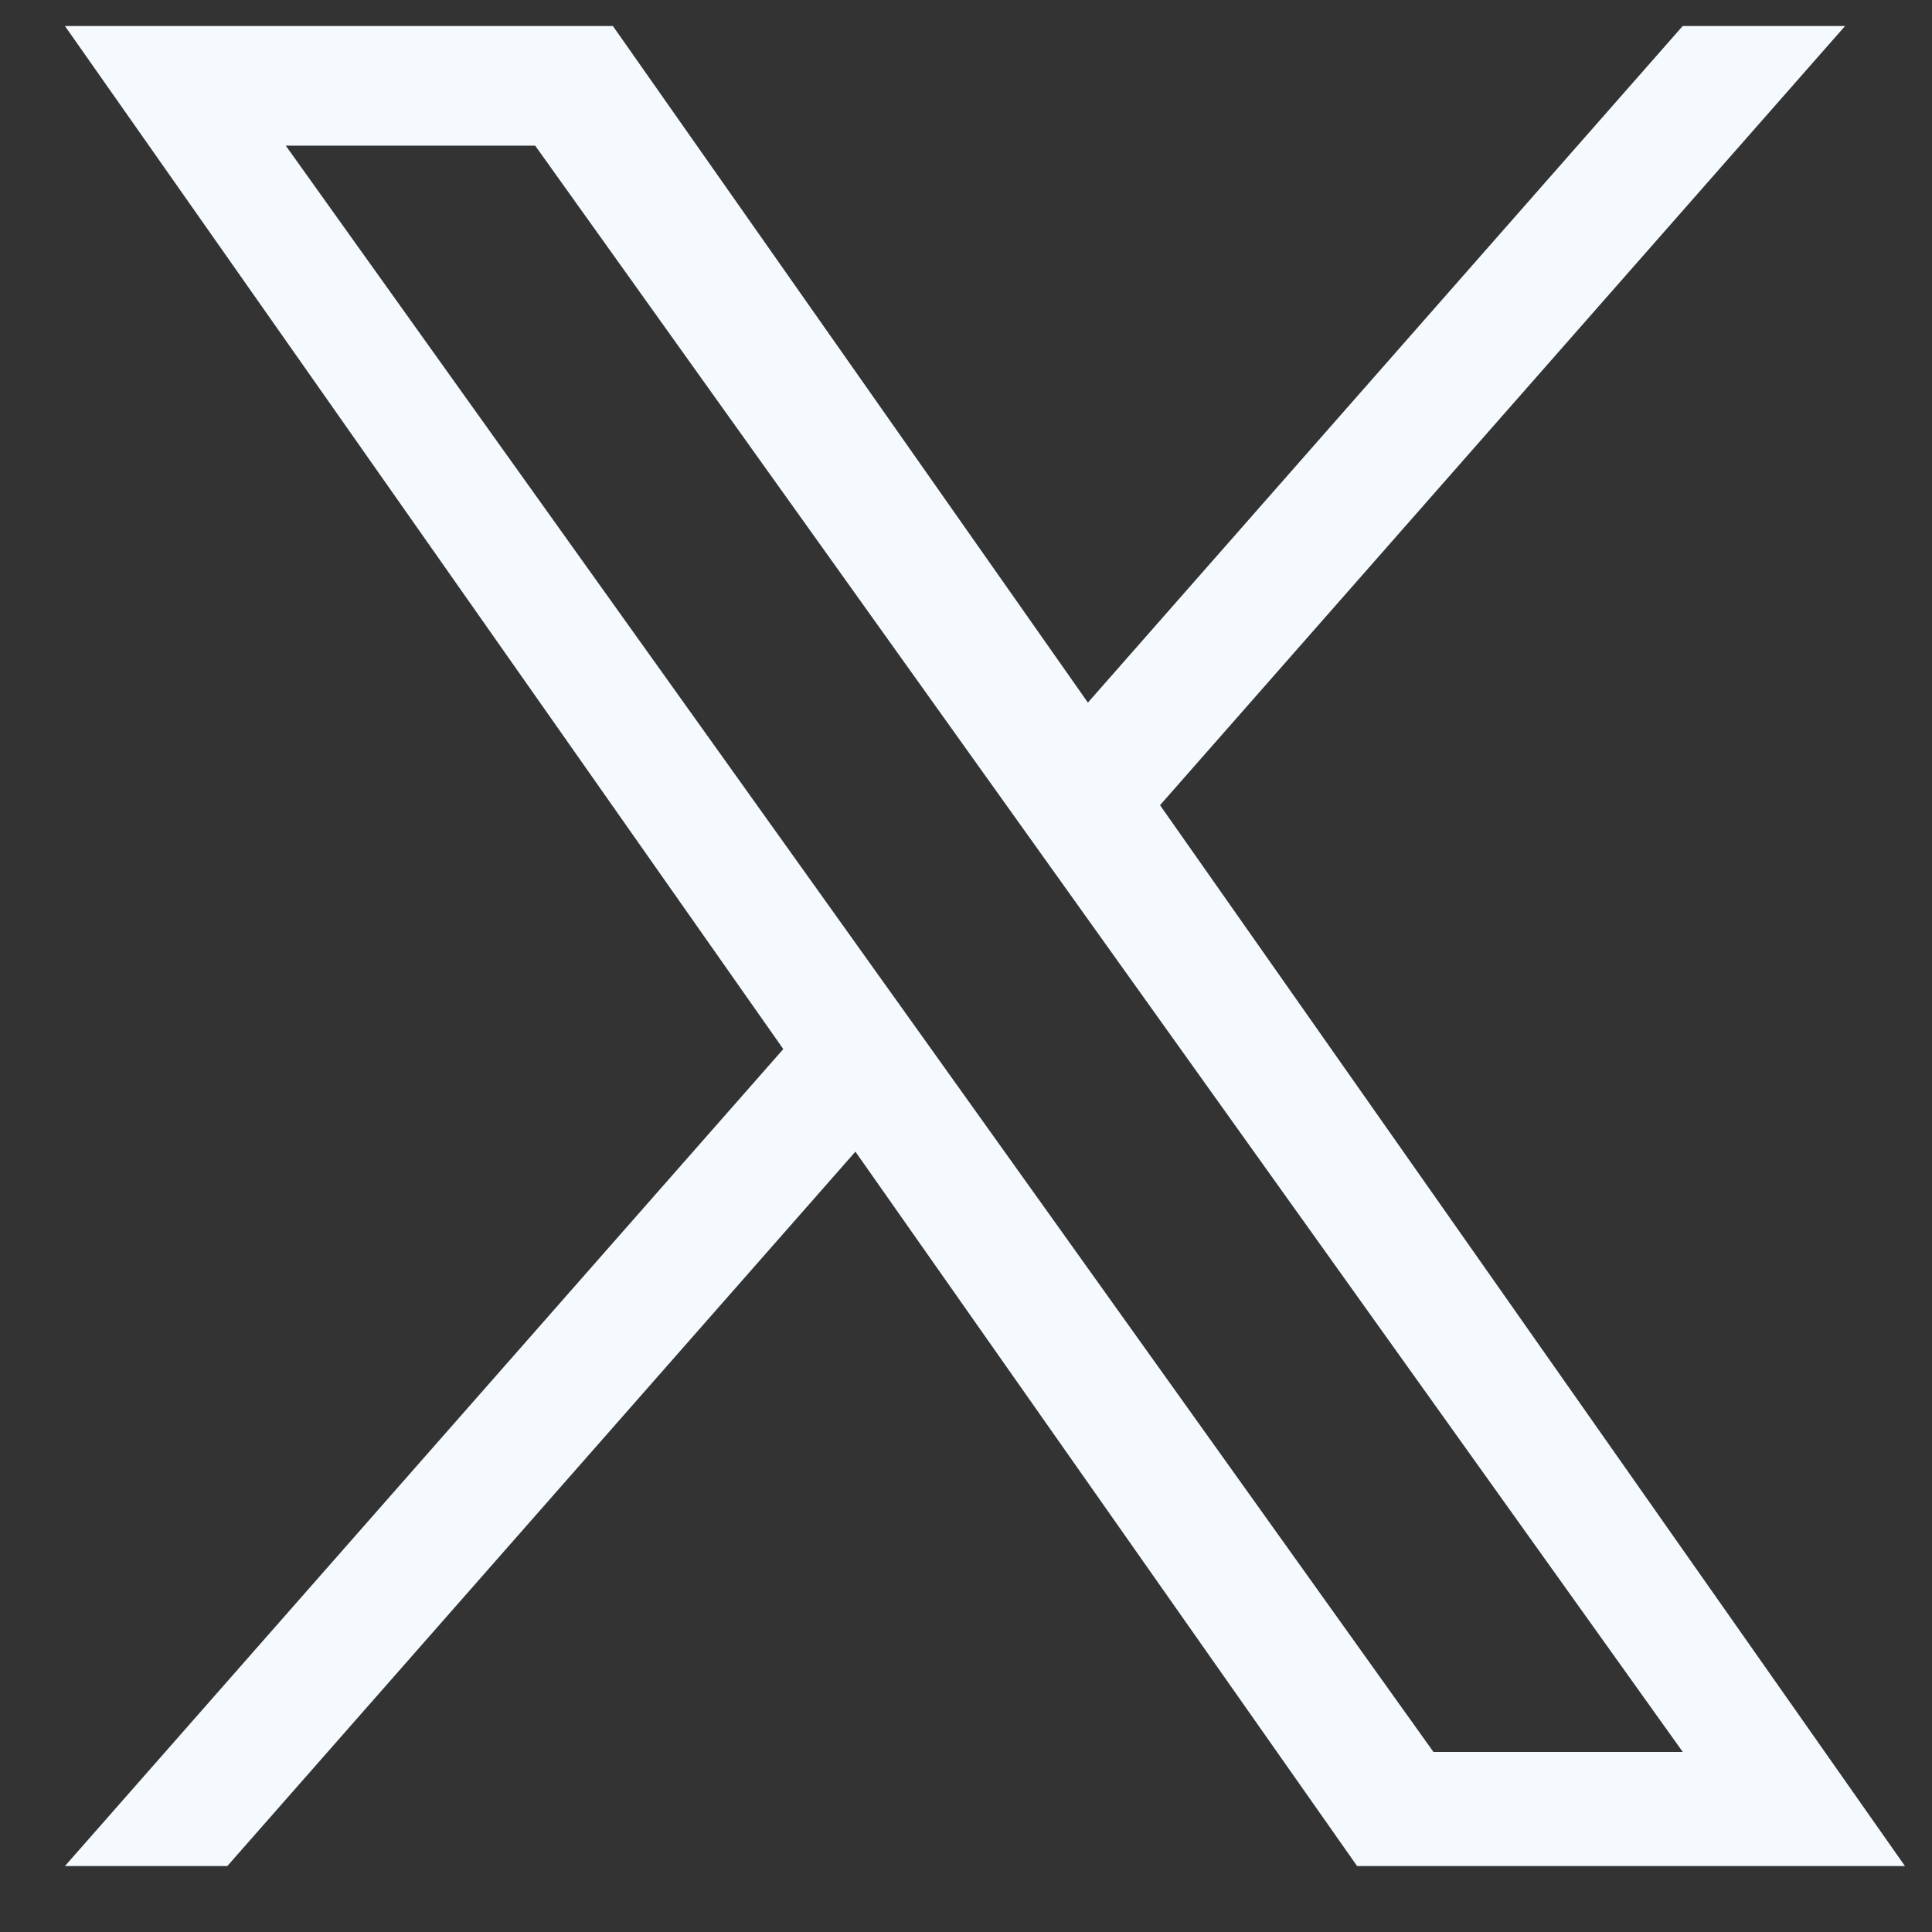 <svg width="21" height="21" viewBox="0 0 21 21" fill="none" xmlns="http://www.w3.org/2000/svg">
<rect x="0" y="0" width="21" height="21" fill="#333333" stroke="none"/>
<path d="M12.609 8.752L20.055 0.283H18.29L11.825 7.637L6.662 0.283H0.706L8.514 11.403L0.706 20.283H2.471L9.298 12.518L14.751 20.283H20.706L12.609 8.752ZM3.106 1.583H5.817L18.291 19.043H15.581L3.106 1.583Z" fill="#F5FAFE"/>
</svg>
